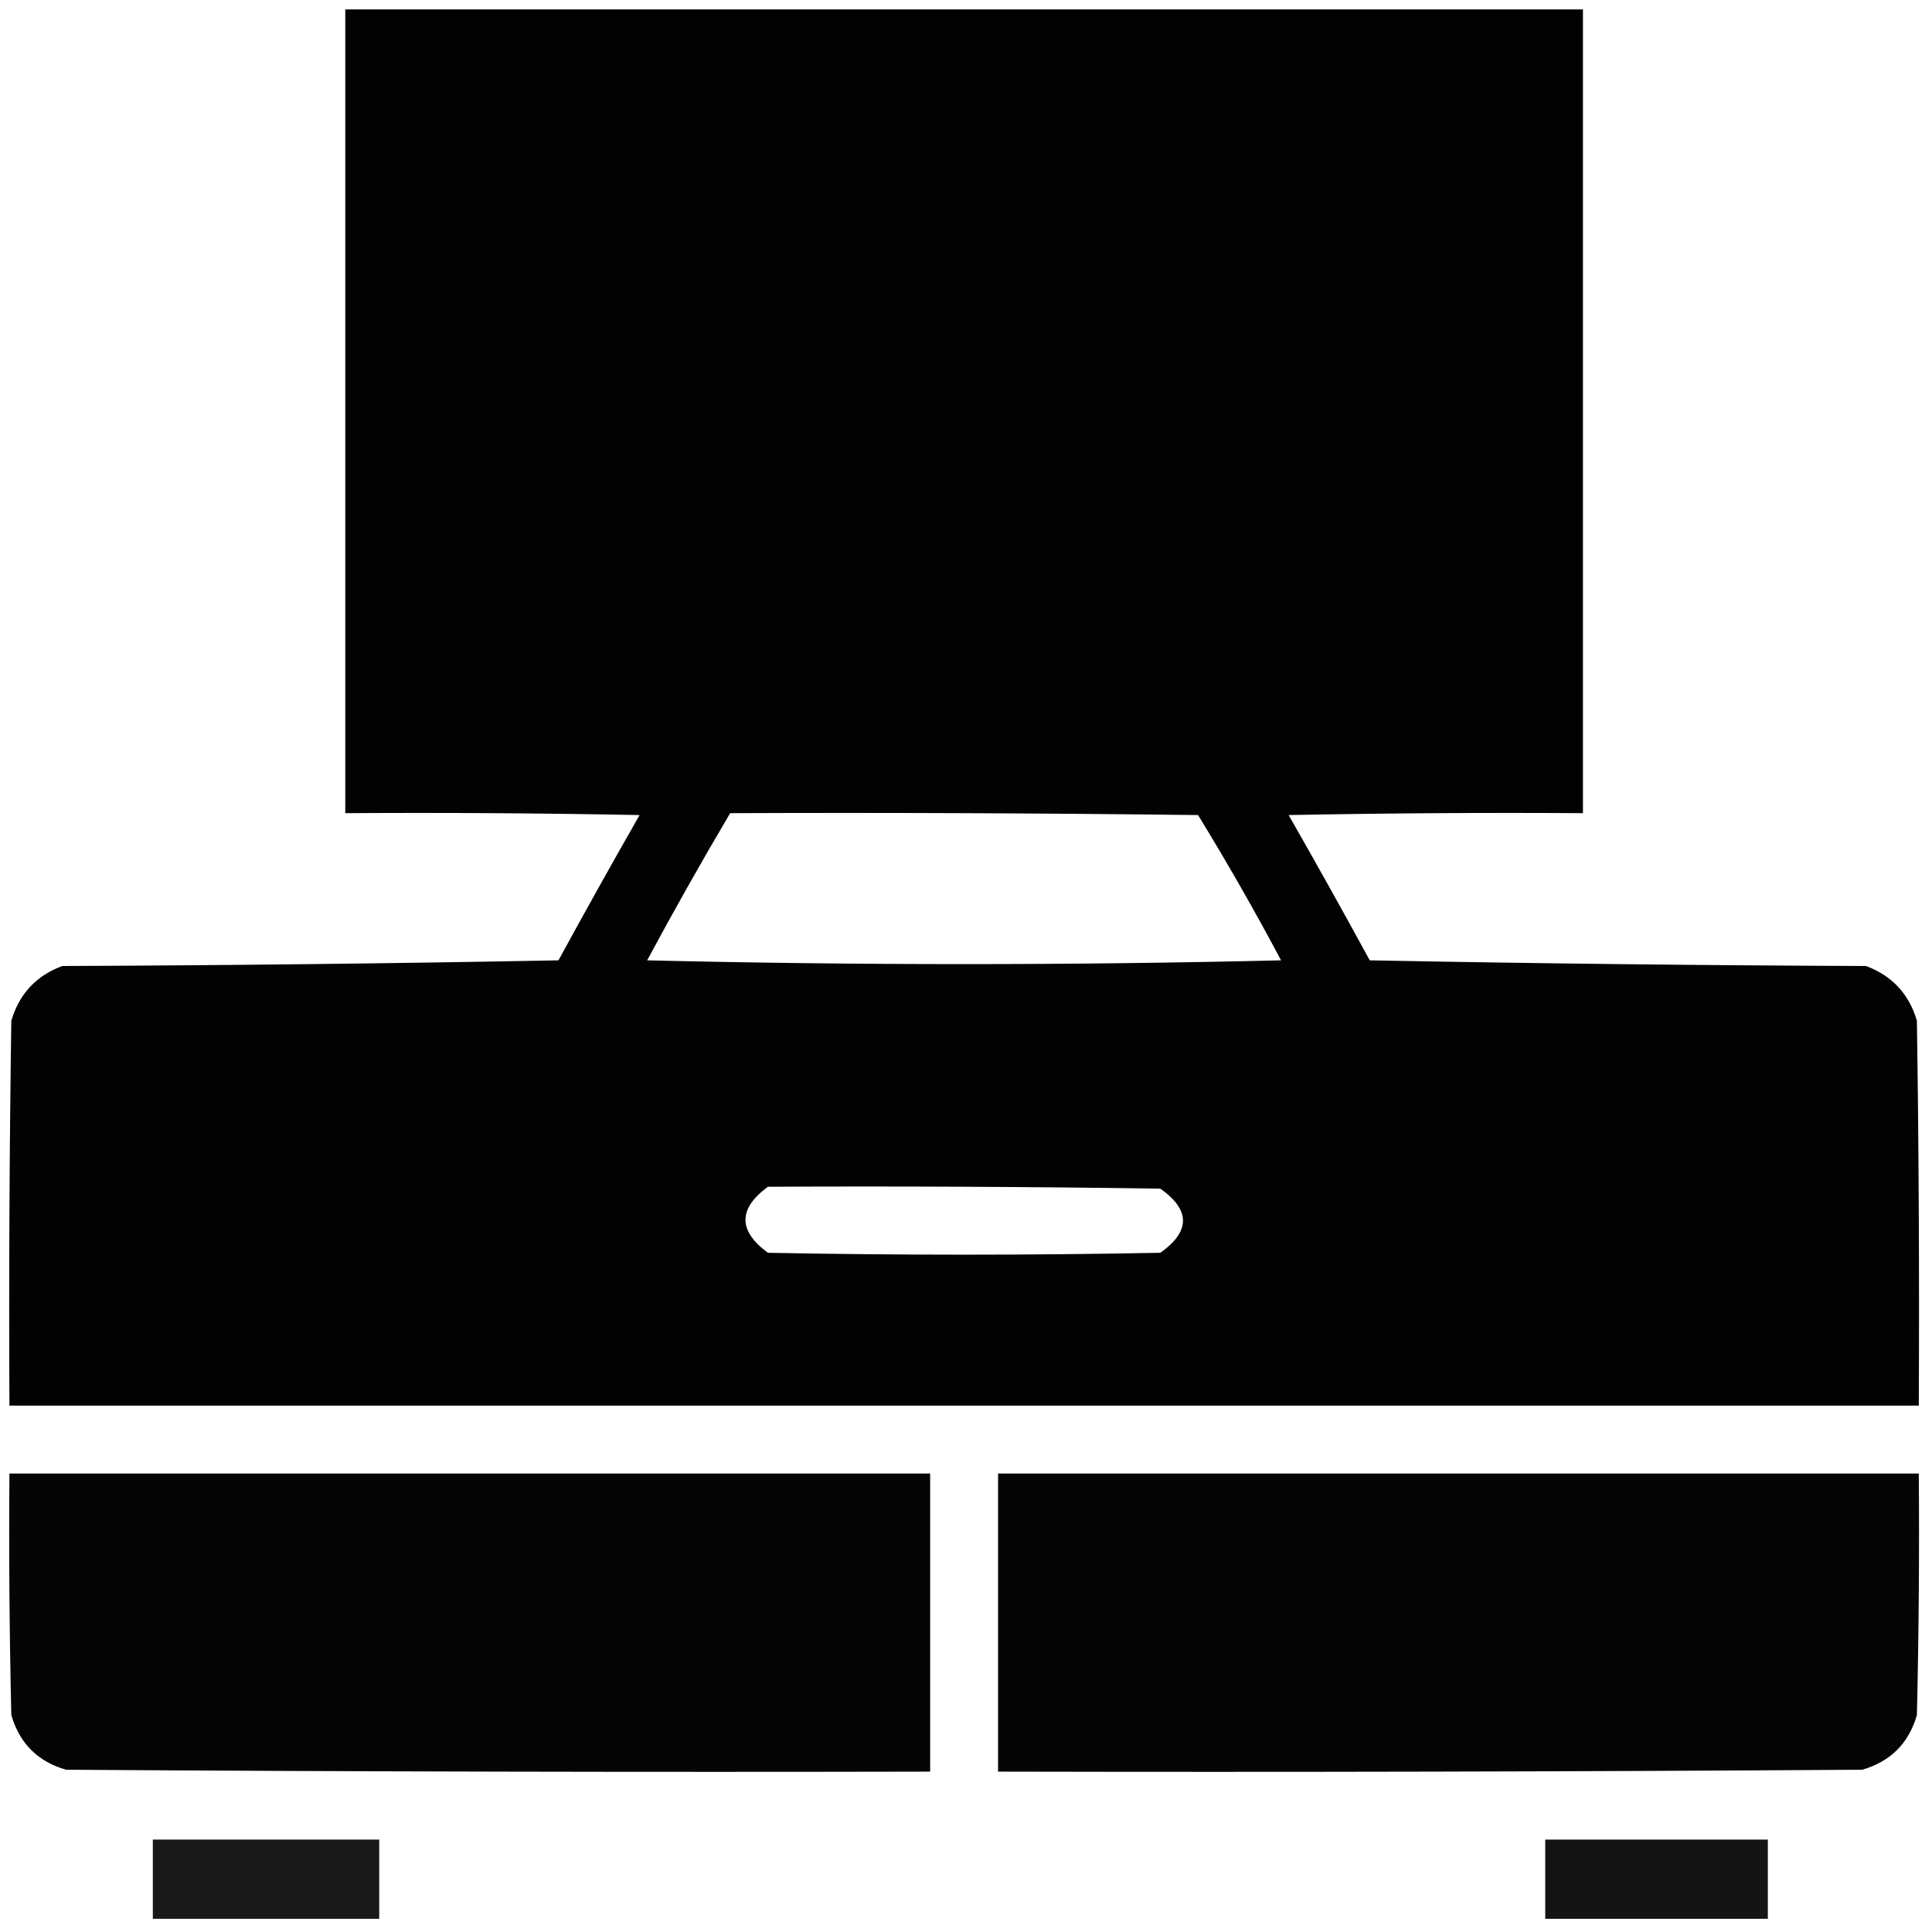 <?xml version="1.0" encoding="UTF-8"?> <svg xmlns="http://www.w3.org/2000/svg" xmlns:xlink="http://www.w3.org/1999/xlink" version="1.1" width="512px" height="512px" style="shape-rendering:geometricPrecision; text-rendering:geometricPrecision; image-rendering:optimizeQuality; fill-rule:evenodd; clip-rule:evenodd"><g><path style="opacity:0.991" fill="#000000" d="M 91.5,2.5 C 200.833,2.5 310.167,2.5 419.5,2.5C 419.5,73.5 419.5,144.5 419.5,215.5C 393.498,215.333 367.498,215.5 341.5,216C 348.793,228.753 355.96,241.586 363,254.5C 406.762,255.331 450.596,255.831 494.5,256C 501.401,258.568 505.901,263.402 508,270.5C 508.5,304.498 508.667,338.498 508.5,372.5C 339.833,372.5 171.167,372.5 2.5,372.5C 2.333,338.498 2.5,304.498 3,270.5C 5.099,263.402 9.599,258.568 16.5,256C 60.404,255.831 104.238,255.331 148,254.5C 155.04,241.586 162.207,228.753 169.5,216C 143.502,215.5 117.502,215.333 91.5,215.5C 91.5,144.5 91.5,73.5 91.5,2.5 Z M 193.5,215.5 C 234.835,215.333 276.168,215.5 317.5,216C 325.213,228.589 332.546,241.422 339.5,254.5C 283.5,255.833 227.5,255.833 171.5,254.5C 178.592,241.311 185.925,228.311 193.5,215.5 Z M 203.5,314.5 C 238.168,314.333 272.835,314.5 307.5,315C 315.5,320.667 315.5,326.333 307.5,332C 272.833,332.667 238.167,332.667 203.5,332C 195.581,326.173 195.581,320.34 203.5,314.5 Z"></path></g><g><path style="opacity:0.979" fill="#000000" d="M 2.5,390.5 C 83.833,390.5 165.167,390.5 246.5,390.5C 246.5,416.833 246.5,443.167 246.5,469.5C 170.166,469.667 93.833,469.5 17.5,469C 10,466.833 5.167,462 3,454.5C 2.5,433.169 2.333,411.836 2.5,390.5 Z"></path></g><g><path style="opacity:0.979" fill="#000000" d="M 264.5,390.5 C 345.833,390.5 427.167,390.5 508.5,390.5C 508.667,411.836 508.5,433.169 508,454.5C 505.833,462 501,466.833 493.5,469C 417.167,469.5 340.834,469.667 264.5,469.5C 264.5,443.167 264.5,416.833 264.5,390.5 Z"></path></g><g><path style="opacity:0.902" fill="#000000" d="M 40.5,487.5 C 60.5,487.5 80.5,487.5 100.5,487.5C 100.5,494.5 100.5,501.5 100.5,508.5C 80.5,508.5 60.5,508.5 40.5,508.5C 40.5,501.5 40.5,494.5 40.5,487.5 Z"></path></g><g><path style="opacity:0.918" fill="#000000" d="M 409.5,487.5 C 429.167,487.5 448.833,487.5 468.5,487.5C 468.5,494.5 468.5,501.5 468.5,508.5C 448.833,508.5 429.167,508.5 409.5,508.5C 409.5,501.5 409.5,494.5 409.5,487.5 Z"></path></g></svg> 